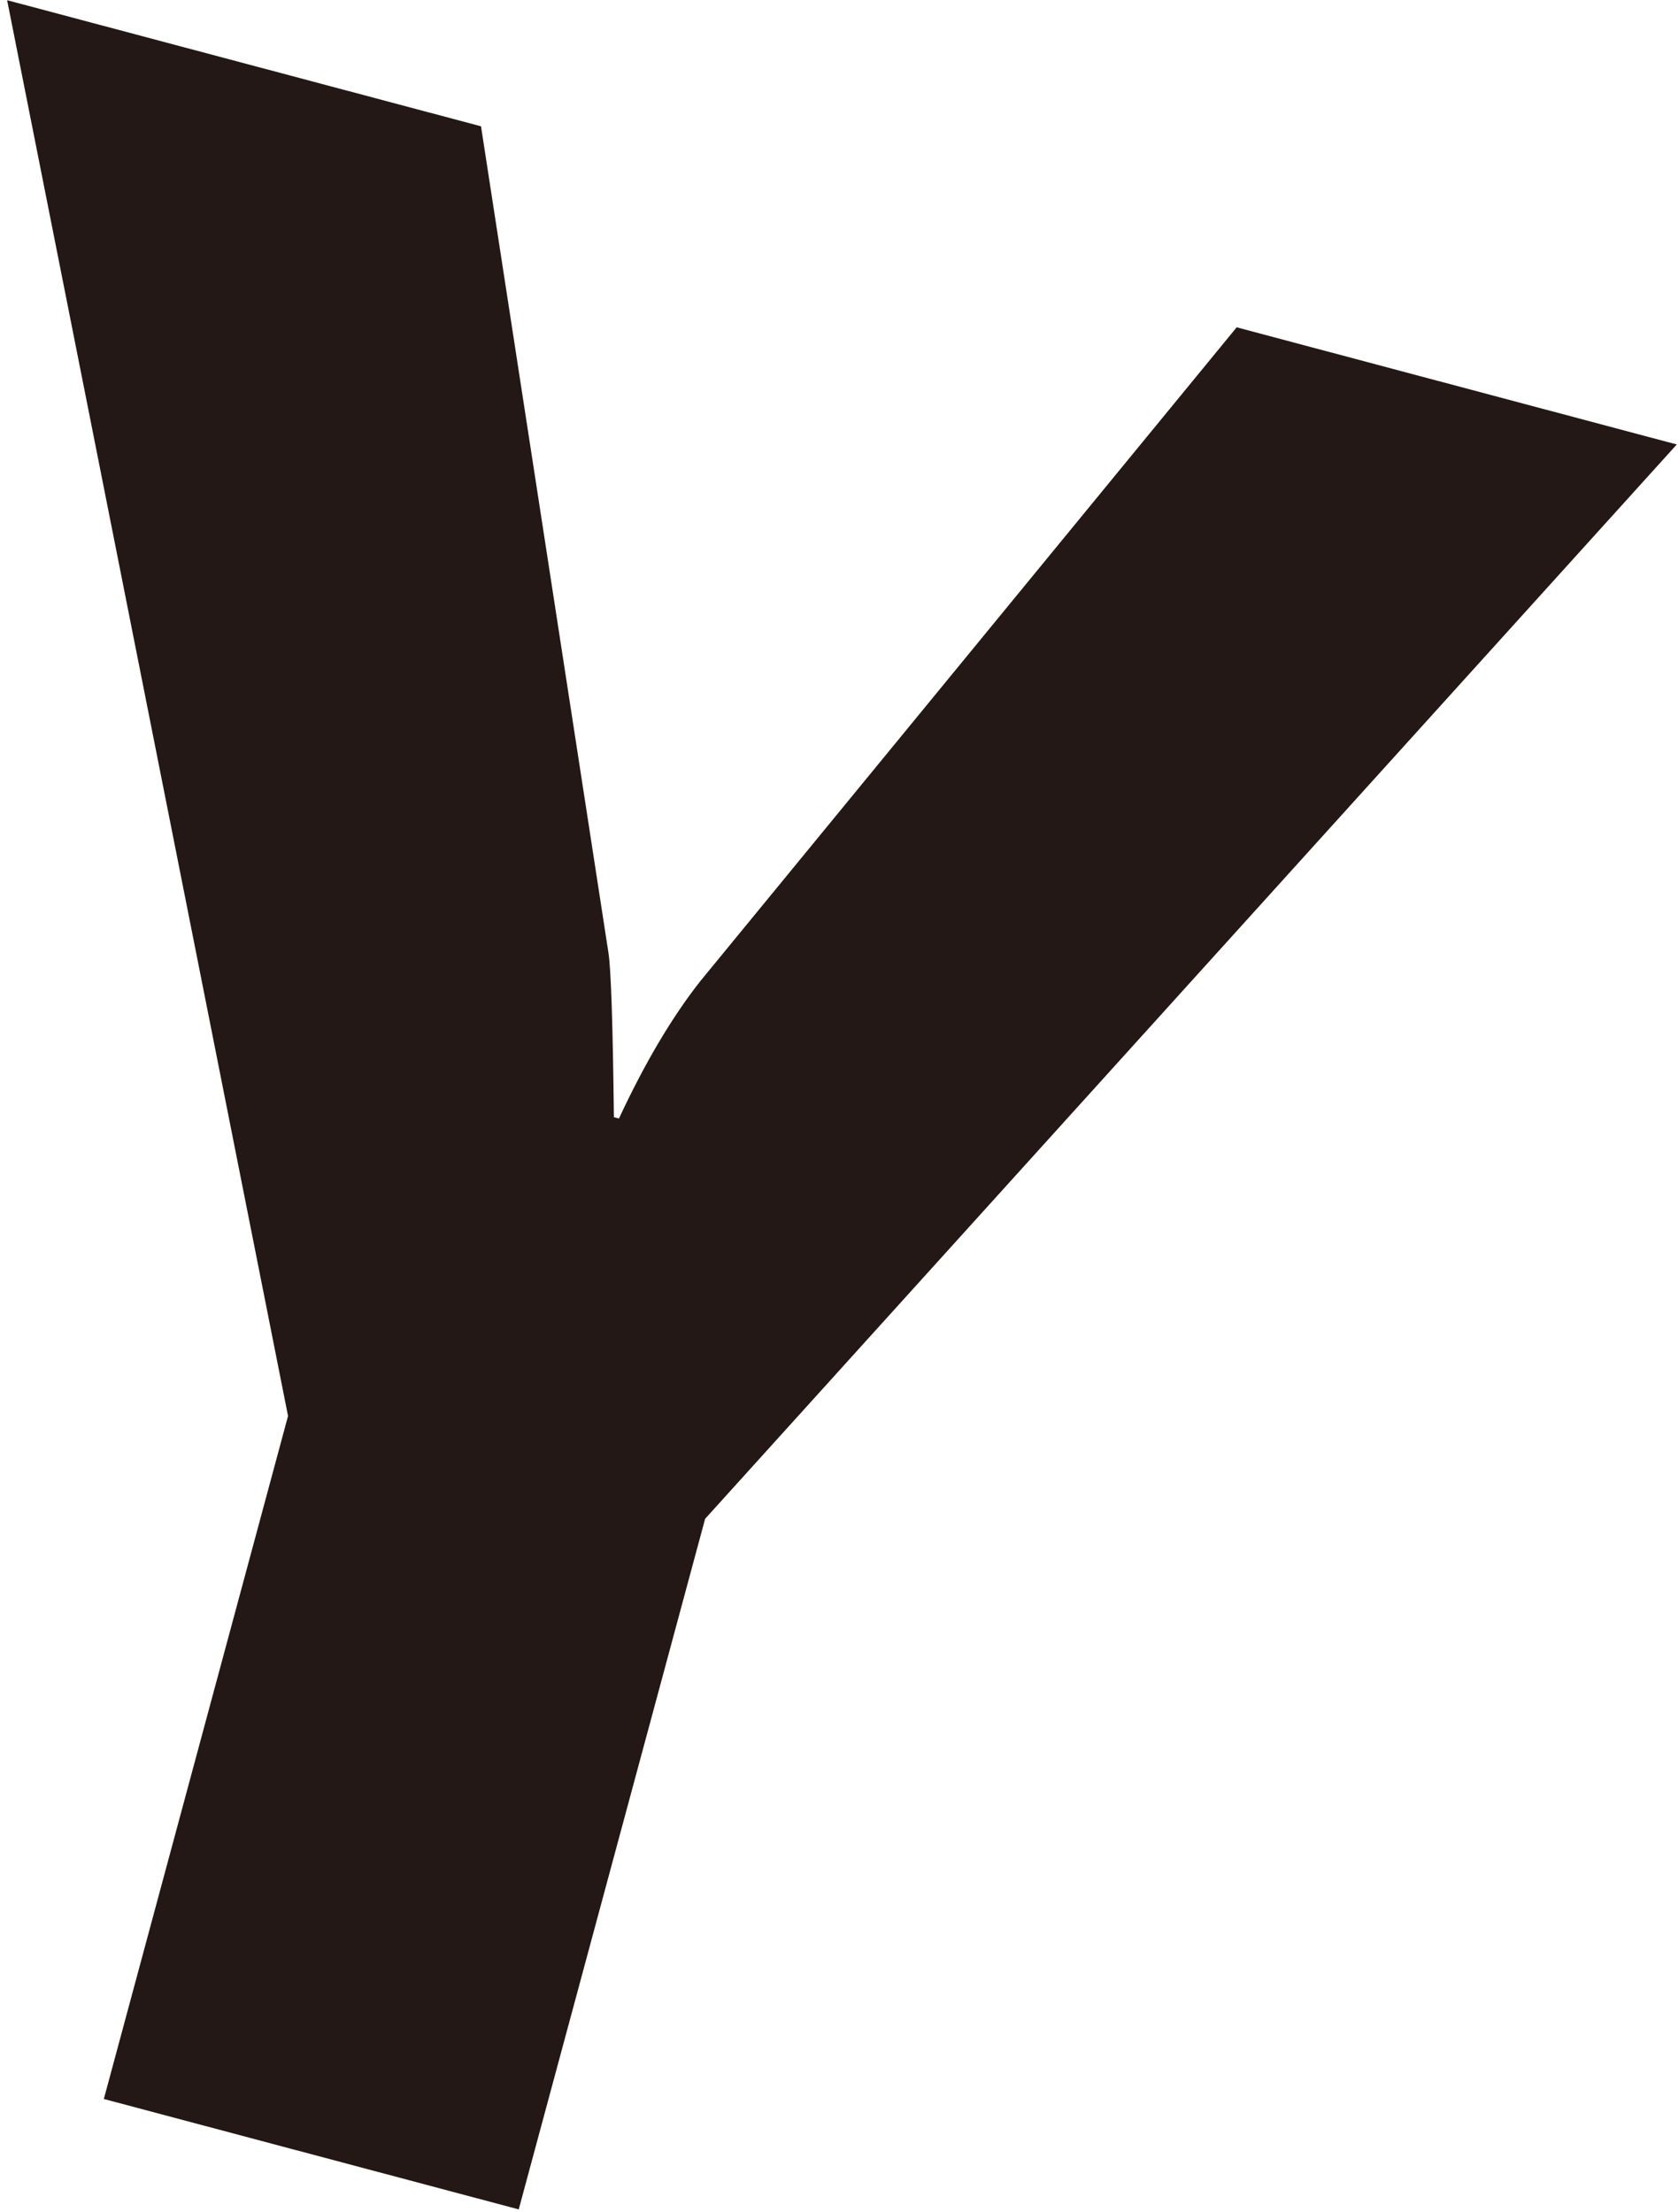 <svg width="201" height="265" viewBox="0 0 201 265" fill="none" xmlns="http://www.w3.org/2000/svg">
<path d="M200.854 53.249L84.463 181.954L62.136 264.687L12.438 251.459L34.503 169.639L0.854 0.025L57.618 15.131L72.879 114.119C73.195 116.128 73.405 122.702 73.536 133.843L74.14 133.999C77.24 127.346 80.497 121.841 83.912 117.51L148.136 39.213L200.854 53.249Z" fill="#231815"/>
</svg>
